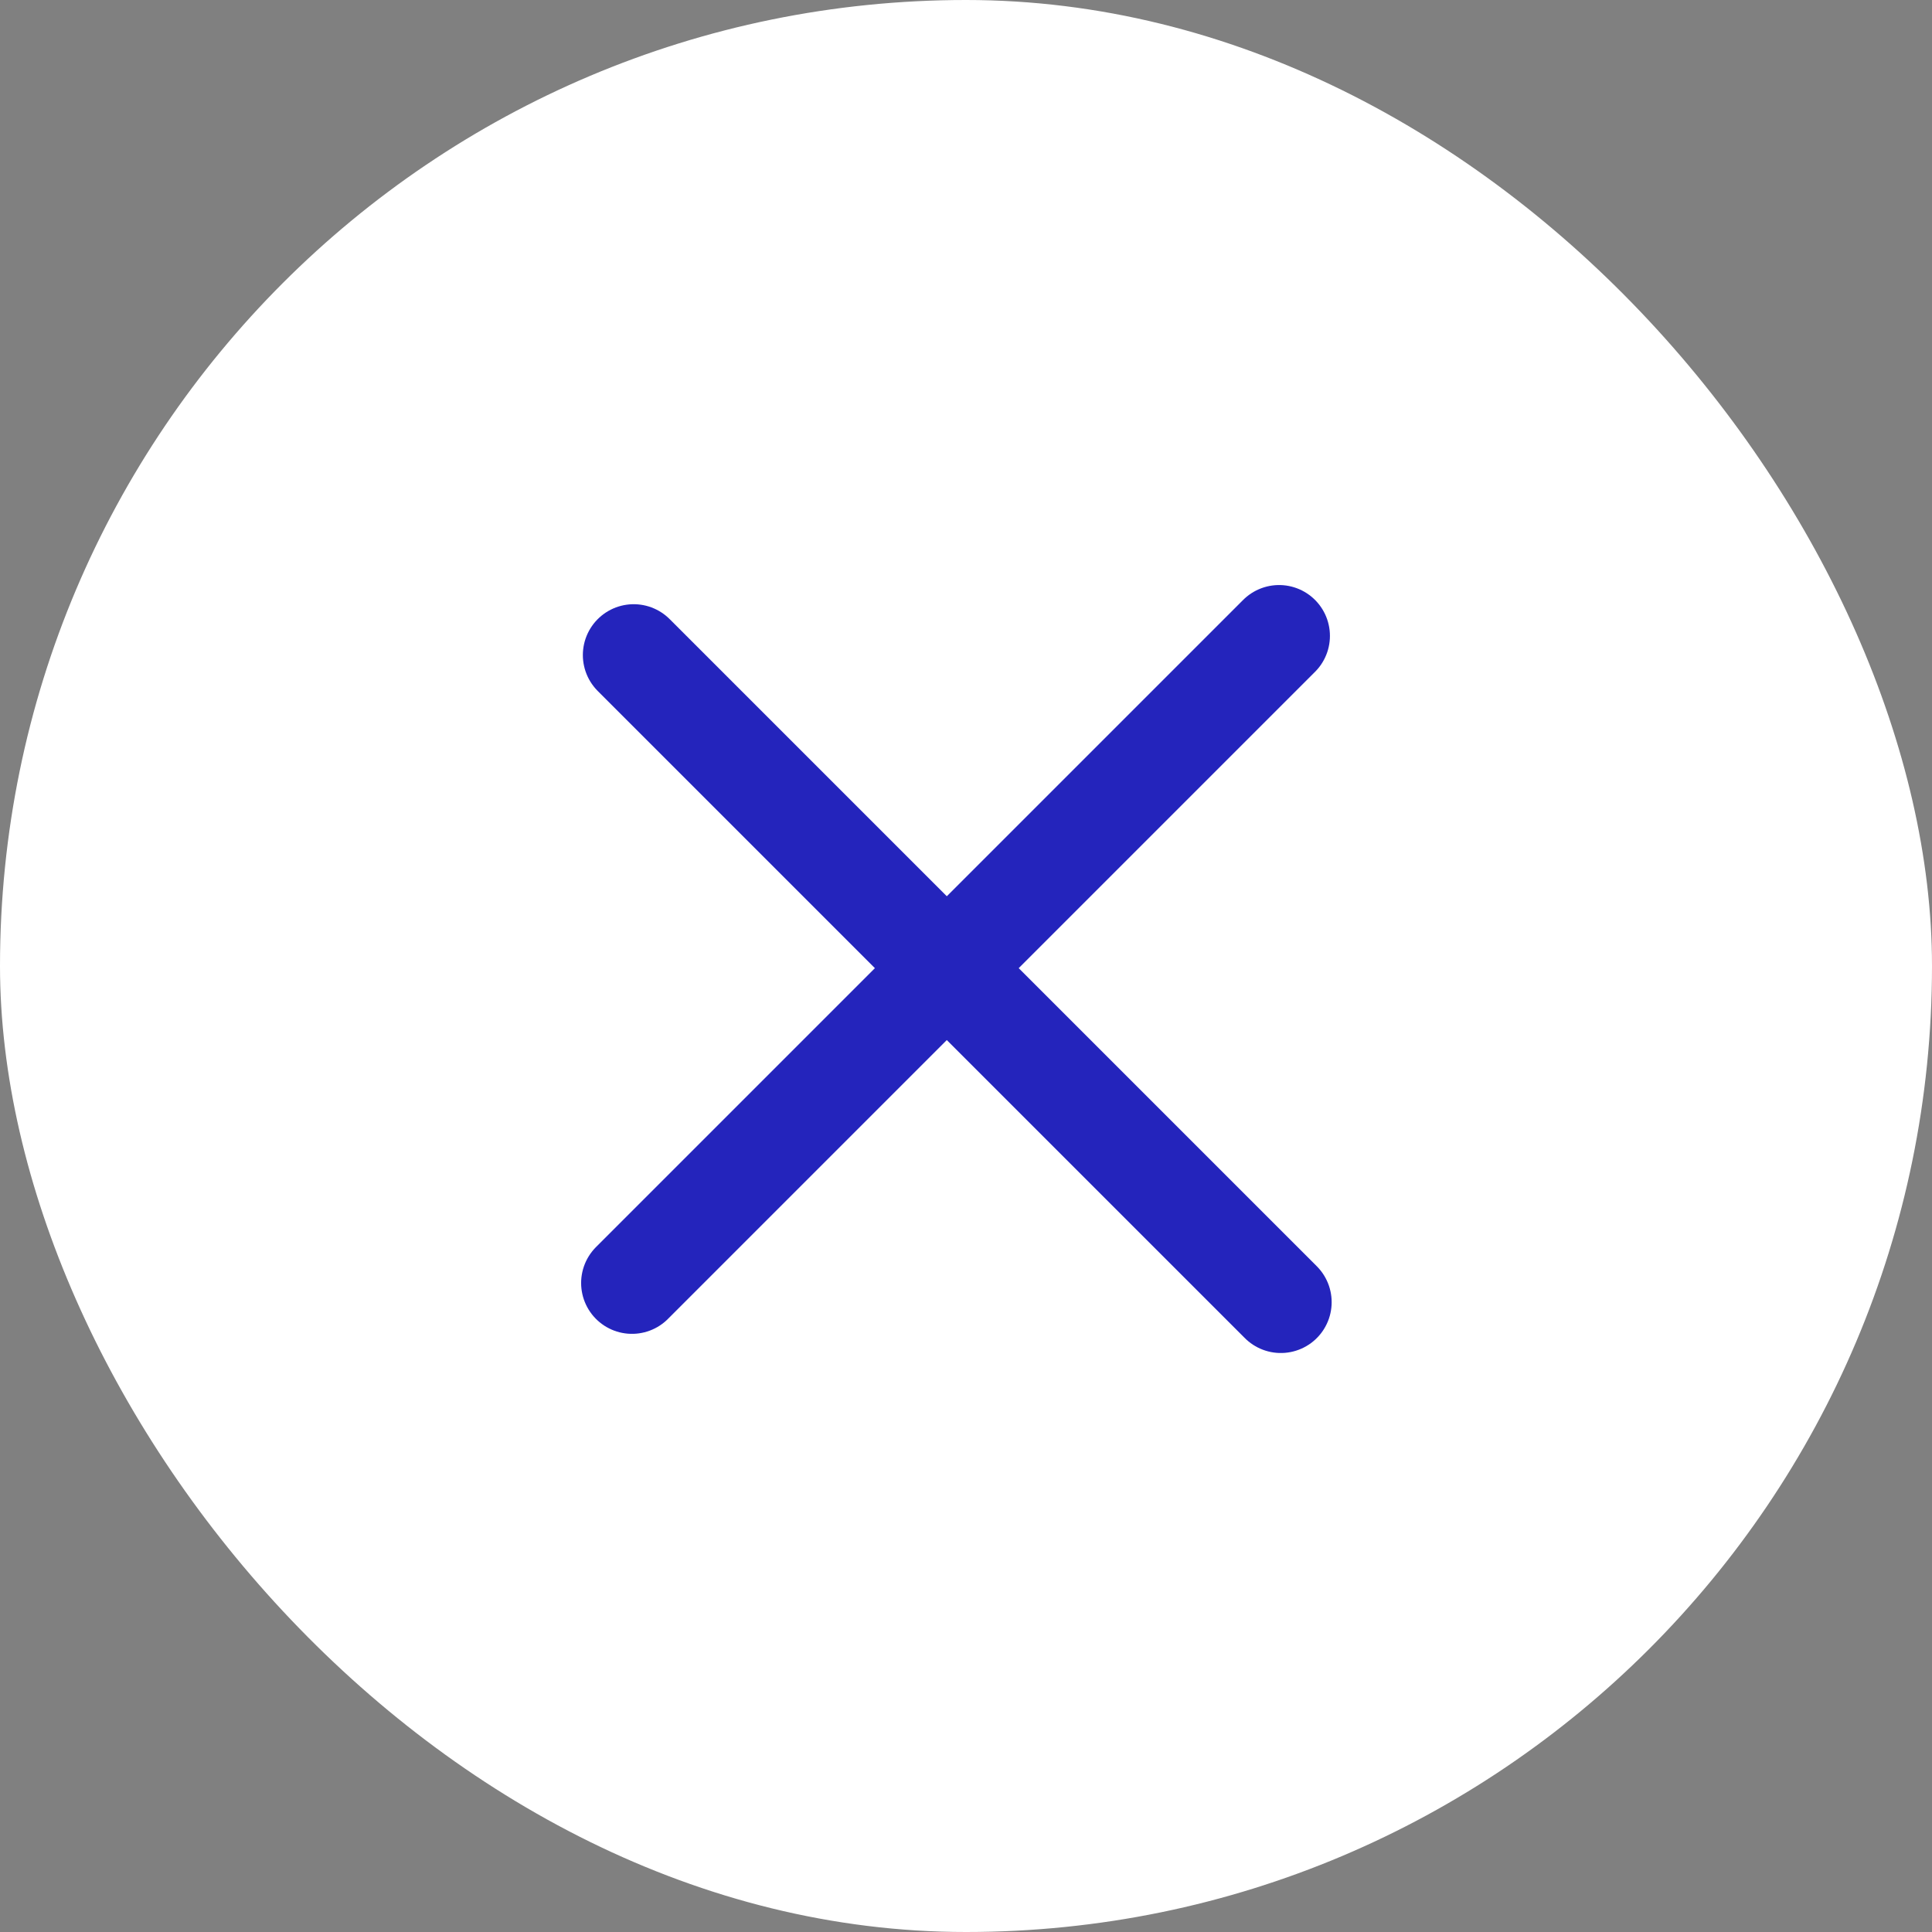 <svg width="38" height="38" viewBox="0 0 38 38" fill="none" xmlns="http://www.w3.org/2000/svg">
<rect x="0" y="0" width="38" height="38" fill="#808080" stroke="none"/>
<rect width="38" height="38" rx="19" fill="white"/>
<path d="M12.464 12.884L25.192 25.612" stroke="#2424BC" stroke-width="2" stroke-linecap="round" stroke-linejoin="round"/>
<path d="M12.43 25.235L25.158 12.507" stroke="#2424BC" stroke-width="2" stroke-linecap="round" stroke-linejoin="round"/>
</svg>
